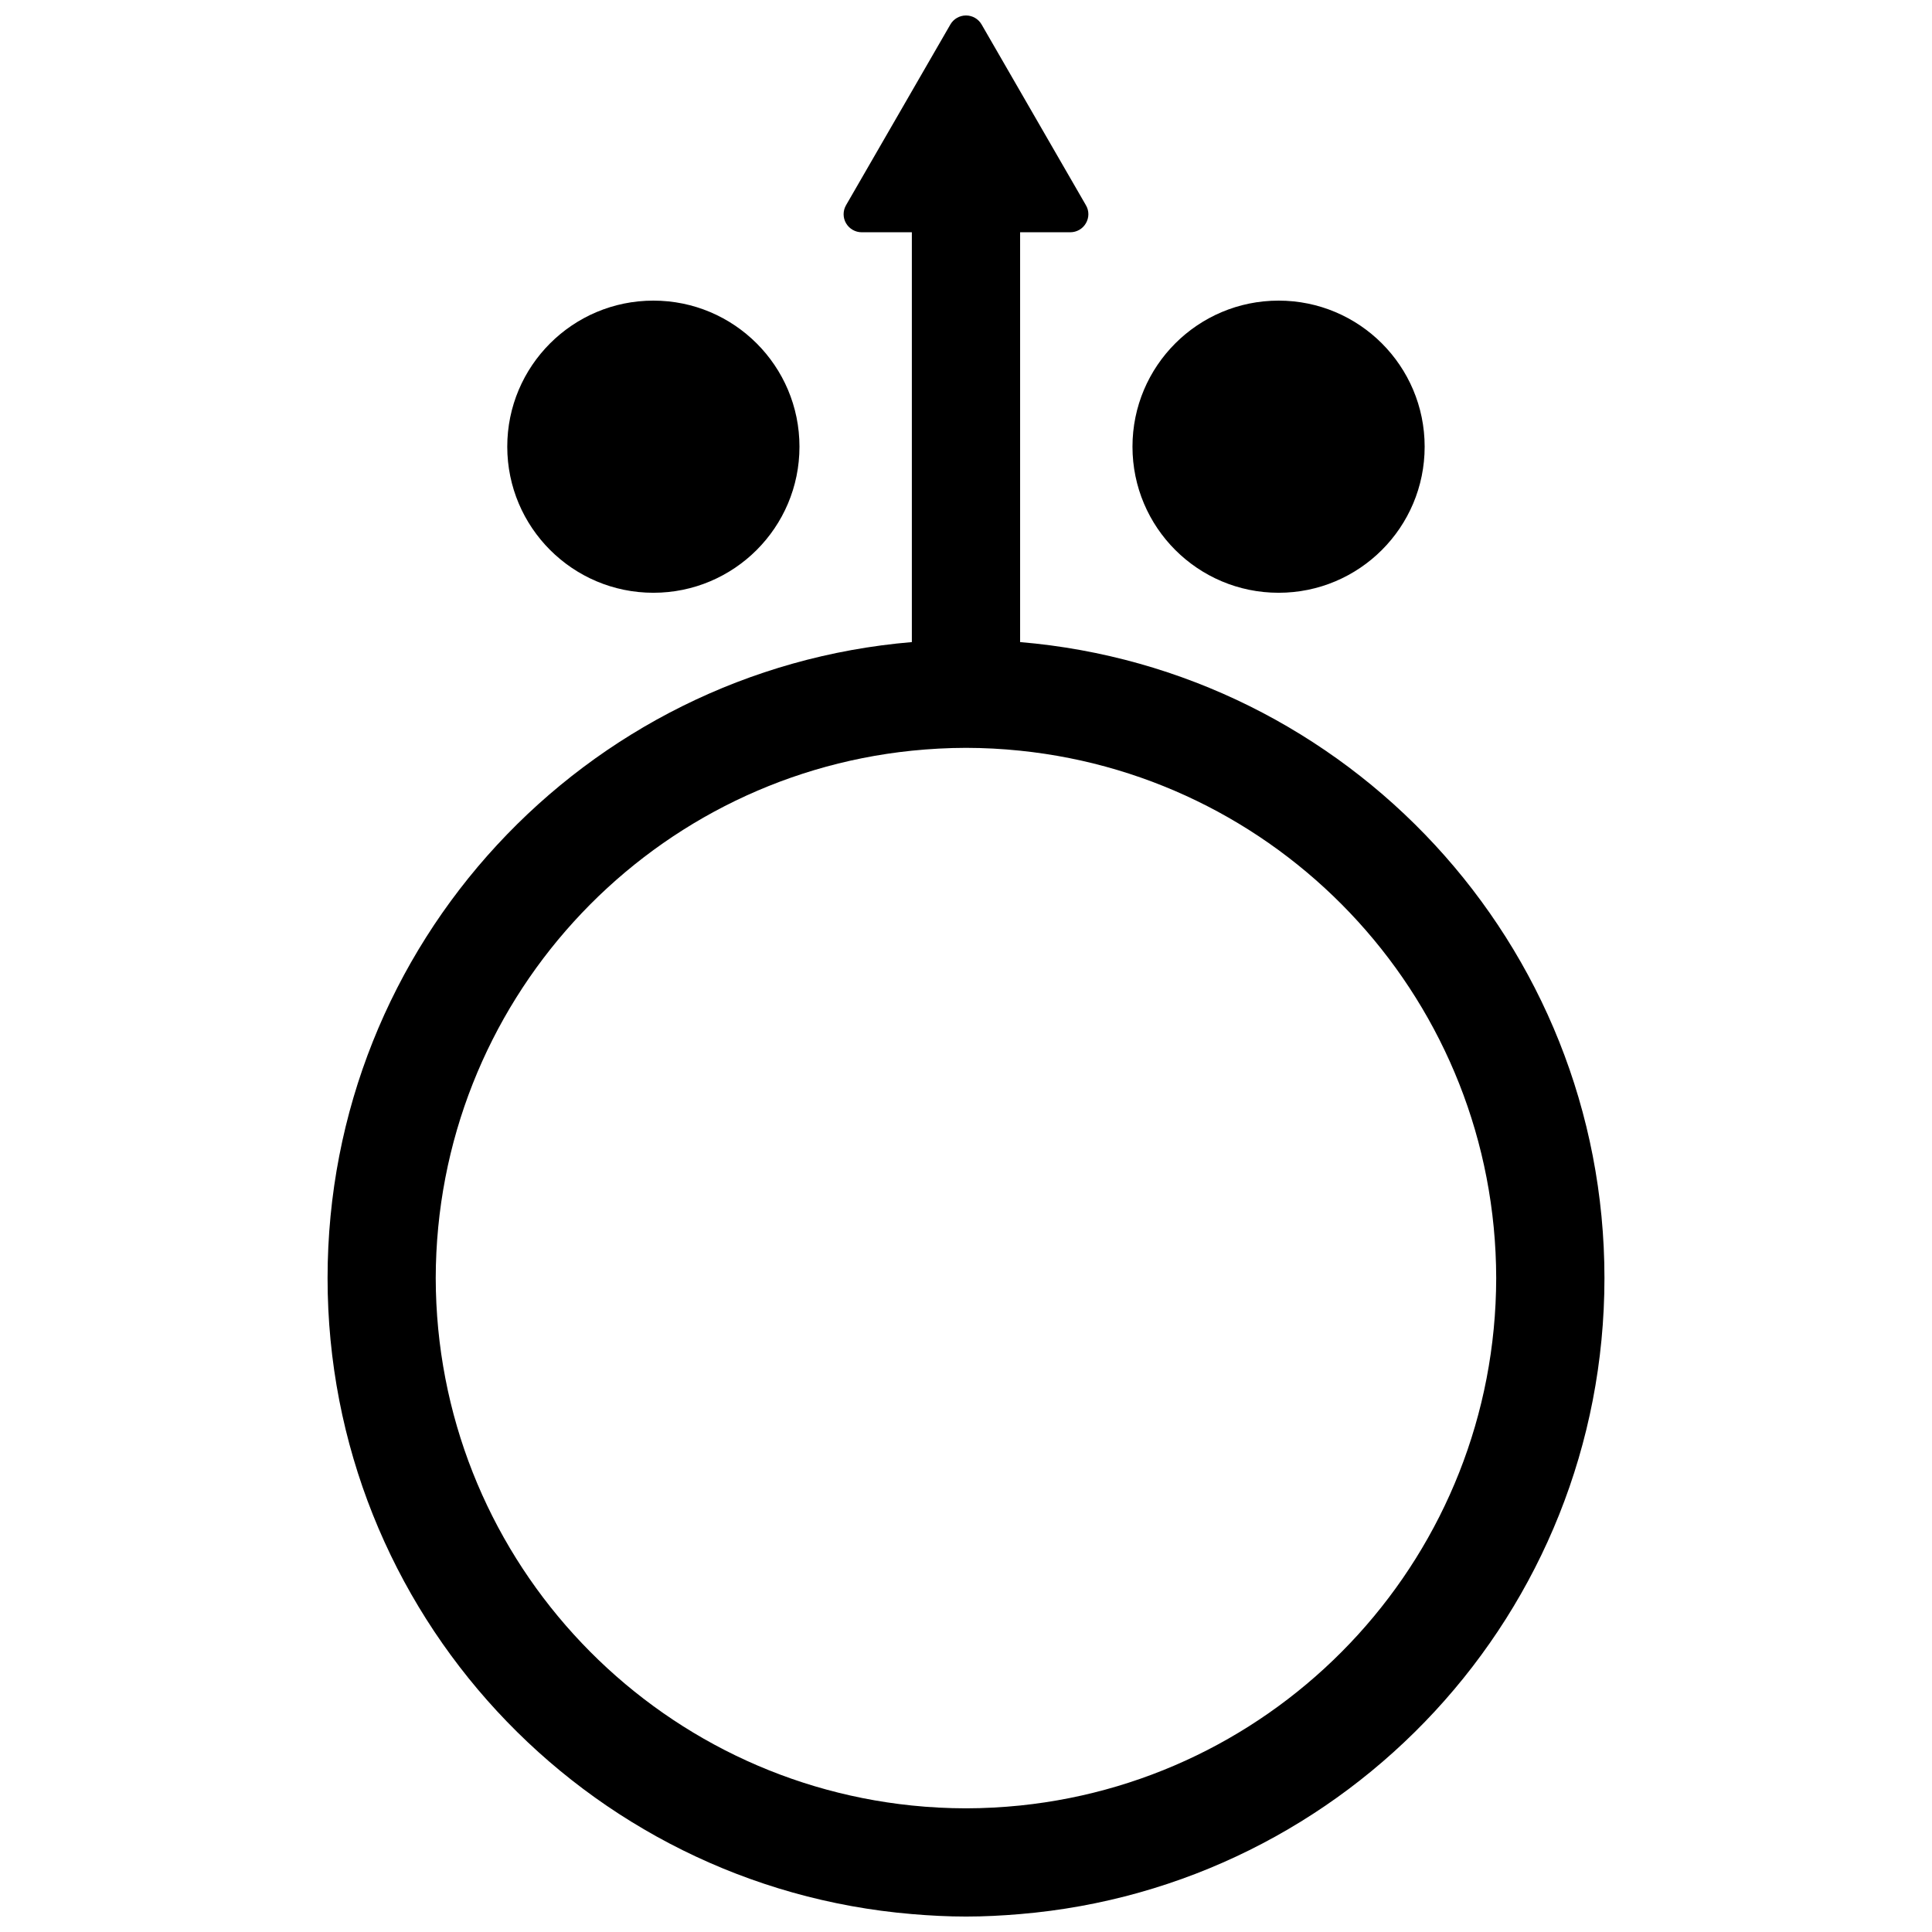 <?xml version="1.0" encoding="UTF-8"?>
<!-- Uploaded to: SVG Repo, www.svgrepo.com, Generator: SVG Repo Mixer Tools -->
<svg width="800px" height="800px" version="1.1" viewBox="144 144 512 512" xmlns="http://www.w3.org/2000/svg">
 <defs>
  <clipPath id="a">
   <path d="m230 148.09h340v503.81h-340z"/>
  </clipPath>
 </defs>
 <g clip-path="url(#a)">
  <path d="m414.34 314.16v-108.61h13.301c1.711 0 3.297-0.914 4.137-2.391 0.871-1.492 0.871-3.305 0-4.777l-27.645-47.898c-0.852-1.477-2.422-2.383-4.129-2.383-1.711 0-3.289 0.906-4.144 2.383l-27.652 47.898c-0.855 1.477-0.855 3.309 0 4.777 0.863 1.477 2.441 2.391 4.137 2.391h13.305v108.61c-86.727 7.309-154.84 79.934-154.84 168.55 0.008 88.605 68.117 161.25 154.85 168.54 4.734 0.402 9.508 0.656 14.352 0.656 4.828 0 9.594-0.254 14.336-0.656 86.73-7.293 154.83-79.934 154.85-168.54-0.008-88.621-68.133-161.25-154.85-168.55zm0 308.32c-4.719 0.48-9.5 0.738-14.336 0.746-4.844-0.008-9.633-0.254-14.352-0.746-70.852-7.293-126.04-67.023-126.18-139.77 0.141-72.758 55.324-132.49 126.18-139.77 4.719-0.48 9.508-0.746 14.352-0.754 4.836 0.008 9.609 0.262 14.336 0.754 70.844 7.277 126.04 67.008 126.17 139.77-0.133 72.754-55.316 132.48-126.17 139.77zm-97.188-321.39c21.383 0 38.715-17.332 38.715-38.715 0-21.375-17.332-38.707-38.715-38.707-21.387 0-38.723 17.332-38.723 38.707 0.012 21.375 17.344 38.715 38.723 38.715zm165.69 0c21.383 0 38.707-17.332 38.707-38.715 0-21.375-17.324-38.707-38.707-38.707-21.395 0-38.723 17.332-38.723 38.707s17.328 38.715 38.723 38.715z"/>
 </g>
</svg>